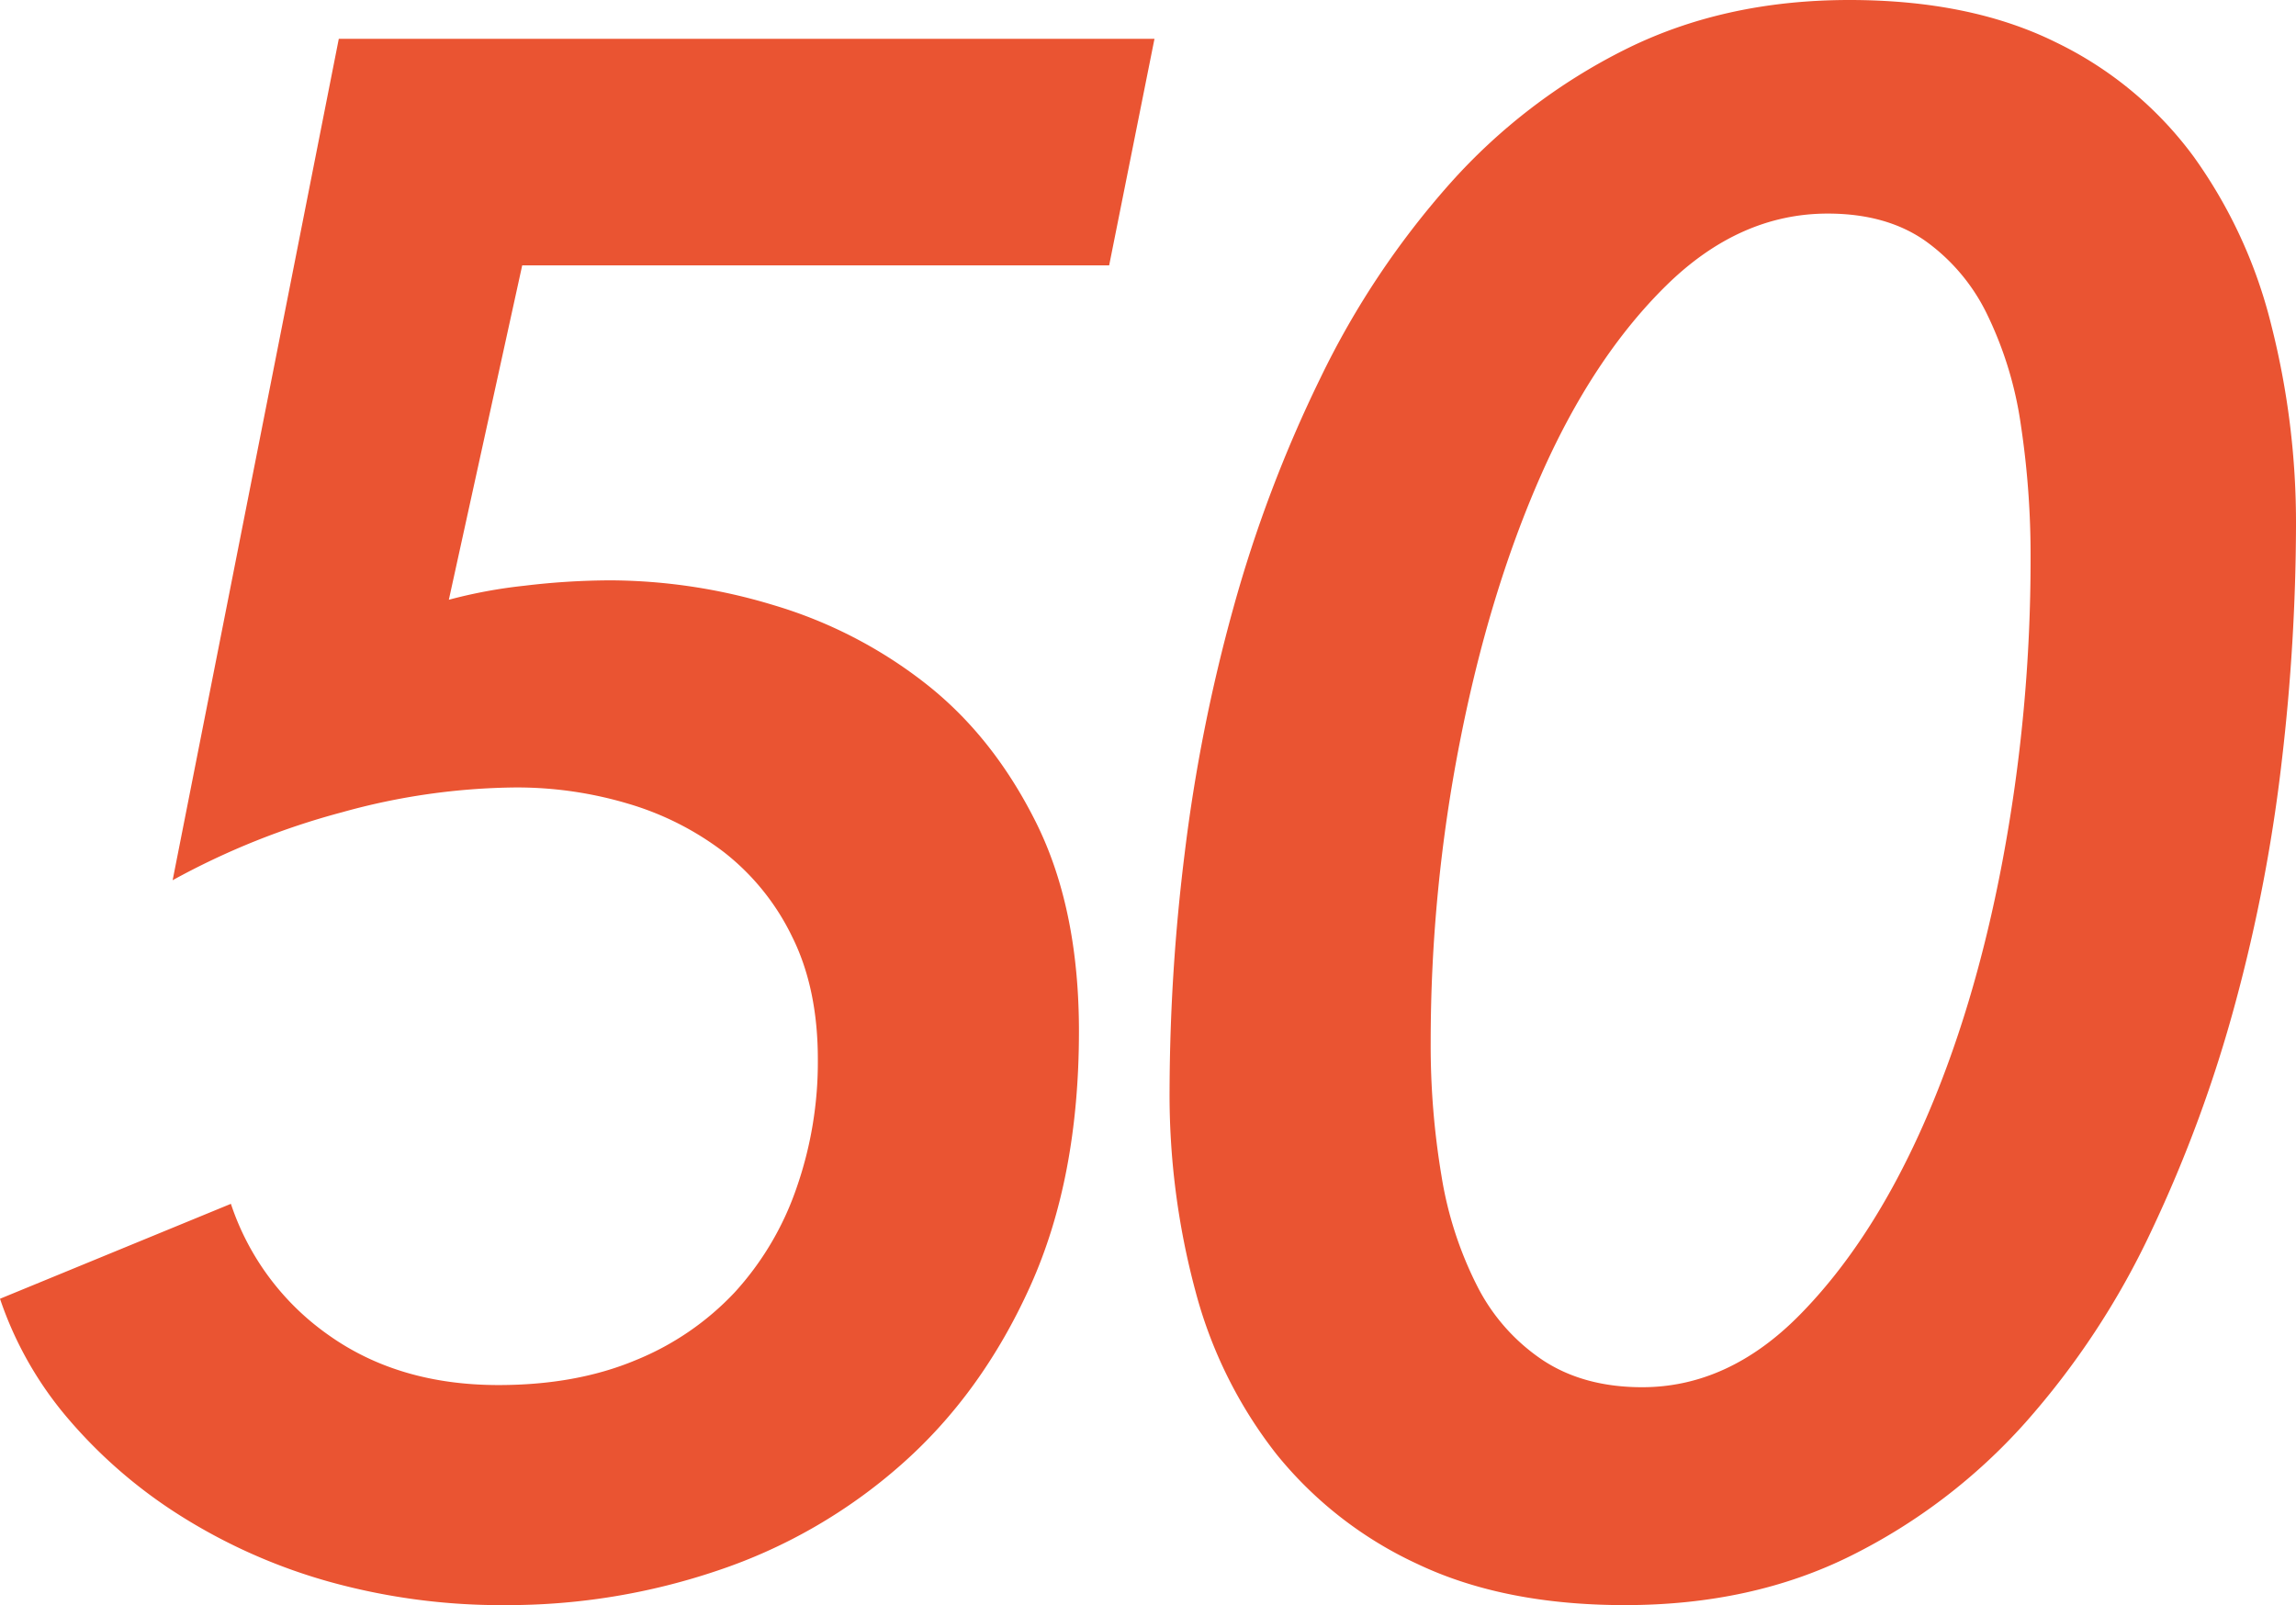 <svg xmlns="http://www.w3.org/2000/svg" width="532" height="372" viewBox="0 0 532 372">
  <path id="パス_1057" data-name="パス 1057" d="M-166-224a114.266,114.266,0,0,1,17.5-3.25,169.436,169.436,0,0,1,20-1.25,131.5,131.5,0,0,1,37.75,5.75,105.852,105.852,0,0,1,35,18Q-40-192.5-30-172.5T-20-124q0,34-11.25,59t-30,41.5A123.252,123.252,0,0,1-103.75,1,151.723,151.723,0,0,1-152.5,9,148.793,148.793,0,0,1-194,3.5a130.571,130.571,0,0,1-34.25-15.25,113.993,113.993,0,0,1-26-22.5A84.047,84.047,0,0,1-270-62l53.5-22a60.393,60.393,0,0,0,22.75,30.5Q-177.5-42-154.5-42q18,0,31.75-5.75a64.951,64.951,0,0,0,23-15.75,69.058,69.058,0,0,0,14.25-24,88.541,88.541,0,0,0,5-30q0-16.5-6-28.5a55.376,55.376,0,0,0-15.75-19.5,68.311,68.311,0,0,0-22.25-11.25,89.993,89.993,0,0,0-26-3.75,154.266,154.266,0,0,0-40.25,5.75A174.091,174.091,0,0,0-230-159l38.5-195h189L-13-301.5H-149ZM158.5-363q28,0,47.75,9.75a86.08,86.08,0,0,1,32,26.5,113.359,113.359,0,0,1,18,39A186.151,186.151,0,0,1,262-241a477.559,477.559,0,0,1-3.25,54A380.543,380.543,0,0,1,248-130.75a314.126,314.126,0,0,1-19.5,53,185.445,185.445,0,0,1-29.25,44.5A134.151,134.151,0,0,1,159-2.5Q136,9,106.5,9q-28,0-48-9.5A91.051,91.051,0,0,1,25.75-26,104.264,104.264,0,0,1,7-63.75,175.194,175.194,0,0,1,1-110.5a453.72,453.72,0,0,1,3.5-54.75A388.412,388.412,0,0,1,15.75-222,307.776,307.776,0,0,1,36-275.5a196.155,196.155,0,0,1,30-45,135.354,135.354,0,0,1,40.5-31Q129.5-363,158.5-363Zm-5,49.5q-20.5,0-37.5,16.75t-29,44Q75-225.5,68.25-191a361.124,361.124,0,0,0-6.75,69.5,182.5,182.5,0,0,0,2.5,31A86.5,86.5,0,0,0,72.25-65,45.227,45.227,0,0,0,87.5-47.75q9.5,6.25,23,6.25,20,0,36.5-16.75T175.5-102q12-27,18.5-61.5a377.249,377.249,0,0,0,6.5-70,202.324,202.324,0,0,0-2.25-31A86.393,86.393,0,0,0,190.5-290,44.945,44.945,0,0,0,176-307.25Q167-313.5,153.5-313.5Z" transform="translate(270 363)" fill="#ea5432"/>
</svg>
